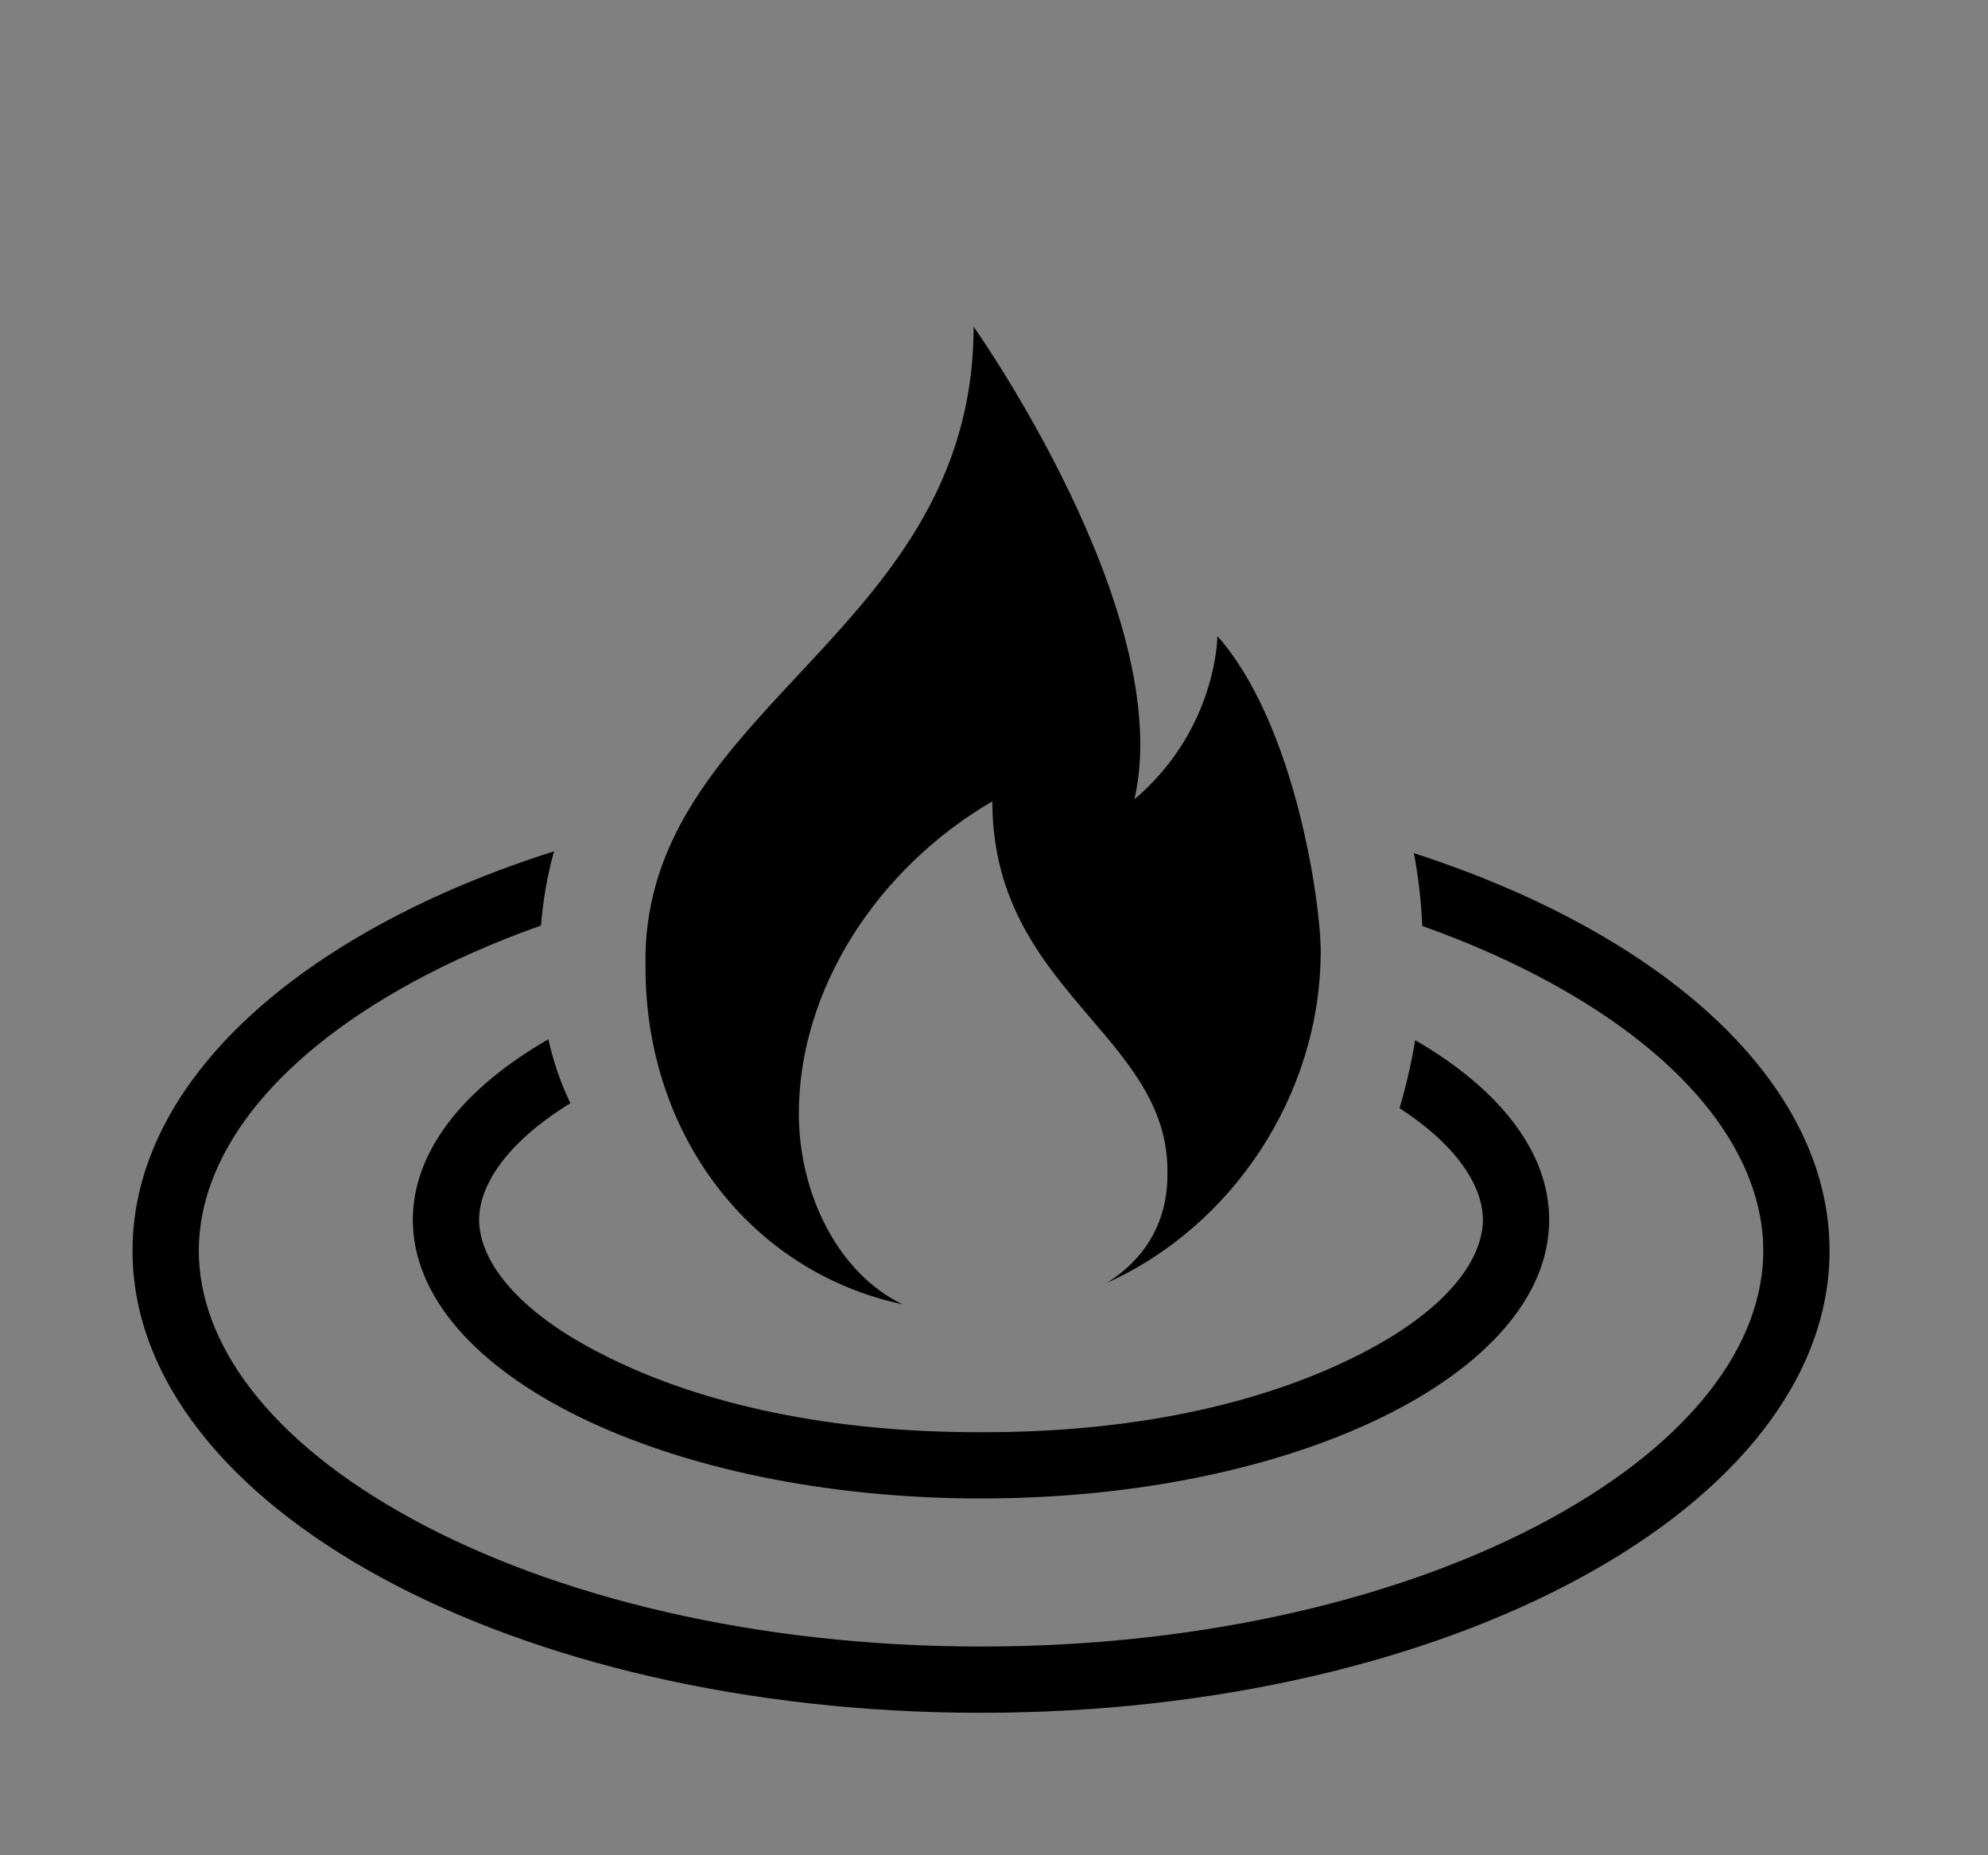 <svg width="30" height="28" viewBox="0 0 30 28" version="1.1" xmlns="http://www.w3.org/2000/svg" xmlns:xlink="http://www.w3.org/1999/xlink">
<rect x="0" y="0" width="30" height="28" fill="#808080" stroke="none"/>
<title>Speedheat_Icon</title>
<desc>Created using Figma</desc>
<g id="Canvas" transform="translate(-3760 -1067)">
<g id="Speedheat_Icon">
<use xlink:href="#path0_fill" transform="translate(3762 1071.93)"/>
<use xlink:href="#path1_fill" transform="translate(3762 1071.93)"/>
<use xlink:href="#path2_fill" transform="translate(3762 1071.93)"/>
<mask id="mask0_outline_out">
<rect id="mask0_outline_inv" fill="white" x="-2" y="-5" width="30" height="28" transform="translate(3762 1071.93)"/>
<use xlink:href="#path0_fill" fill="black" transform="translate(3762 1071.93)"/>
<use xlink:href="#path1_fill" fill="black" transform="translate(3762 1071.93)"/>
<use xlink:href="#path2_fill" fill="black" transform="translate(3762 1071.93)"/>
</mask>
<g mask="url(#mask0_outline_out)">
<use xlink:href="#path3_stroke_2x" transform="translate(3762 1071.93)" fill="#F2F2F2"/>
</g>
</g>
</g>
<defs>
<path id="path0_fill" d="M 17.93 9.424C 17.93 11.591 16.597 13.576 14.711 14.428C 15.257 14.078 15.617 13.545 15.617 12.799C 15.64 11.821 15.072 11.156 14.456 10.435C 13.747 9.605 12.975 8.701 12.975 7.164C 11.243 8.174 10.055 9.997 10.055 11.876C 10.055 13.073 10.636 14.28 11.62 14.755C 9.311 14.261 7.741 12.182 7.741 9.673C 7.696 7.775 8.844 6.544 10.046 5.256C 11.338 3.871 12.692 2.419 12.692 0C 12.692 0 15.758 4.323 15.12 7.133C 16.371 6.067 16.371 4.669 16.371 4.669C 17.546 5.996 17.93 8.698 17.93 9.424Z"/>
<path id="path1_fill" d="M 21.38 9.892C 20.802 9.577 20.16 9.293 19.463 9.045C 19.446 8.652 19.401 8.284 19.336 7.946C 23.092 9.161 25.609 11.393 25.609 13.946C 25.609 17.798 19.876 20.92 12.804 20.92C 5.733 20.92 0 17.798 0 13.946C 0 11.374 2.556 9.127 6.36 7.918C 6.266 8.257 6.196 8.638 6.164 9.038C 5.46 9.288 4.812 9.575 4.229 9.892C 2.047 11.081 1 12.558 1 13.946C 1 15.334 2.047 16.811 4.229 17.999C 6.373 19.167 9.403 19.92 12.804 19.92C 16.206 19.92 19.236 19.167 21.38 17.999C 23.562 16.811 24.609 15.334 24.609 13.946C 24.609 12.558 23.562 11.081 21.38 9.892Z"/>
<path id="path2_fill" d="M 20.378 13.48C 20.378 13.014 20.043 12.395 19.12 11.795C 19.223 11.446 19.3 11.103 19.356 10.768C 20.618 11.5 21.378 12.447 21.378 13.48C 21.378 15.803 17.54 17.685 12.804 17.685C 8.069 17.685 4.23 15.803 4.23 13.48C 4.23 12.441 5 11.489 6.275 10.755C 6.349 11.085 6.458 11.41 6.607 11.72C 5.595 12.344 5.23 12.995 5.23 13.48C 5.23 14.048 5.729 14.843 7.182 15.556C 8.623 16.27 10.545 16.691 12.804 16.685C 15.064 16.691 16.986 16.27 18.427 15.556C 19.879 14.843 20.378 14.048 20.378 13.48Z"/>
<path id="path3_stroke_2x" d="M 14.711 14.428L 13.901 13.166L 15.328 15.796L 14.711 14.428ZM 15.617 12.799L 14.117 12.762L 14.117 12.78L 14.117 12.799L 15.617 12.799ZM 14.456 10.435L 13.315 11.409L 13.316 11.409L 14.456 10.435ZM 12.975 7.164L 14.475 7.164L 14.475 4.555L 12.22 5.868L 12.975 7.164ZM 11.62 14.755L 11.306 16.222L 12.273 13.405L 11.62 14.755ZM 7.741 9.673L 9.241 9.673L 9.241 9.655L 9.241 9.637L 7.741 9.673ZM 10.046 5.256L 11.143 6.279L 11.143 6.279L 10.046 5.256ZM 12.692 0L 13.915 -0.868L 11.192 -4.707L 11.192 0L 12.692 0ZM 15.12 7.133L 13.657 6.8L 12.657 11.201L 16.093 8.275L 15.12 7.133ZM 16.371 4.669L 17.493 3.674L 14.871 0.713L 14.871 4.669L 16.371 4.669ZM 19.463 9.045L 17.964 9.109L 18.008 10.119L 18.96 10.458L 19.463 9.045ZM 21.38 9.892L 22.098 8.575L 22.098 8.575L 21.38 9.892ZM 19.336 7.946L 19.798 6.519L 17.385 5.737L 17.863 8.229L 19.336 7.946ZM 6.36 7.918L 7.806 8.317L 8.542 5.65L 5.905 6.488L 6.36 7.918ZM 6.164 9.038L 6.665 10.452L 7.58 10.128L 7.659 9.159L 6.164 9.038ZM 4.229 9.892L 4.946 11.21L 4.946 11.209L 4.229 9.892ZM 4.229 17.999L 4.946 16.682L 4.946 16.682L 4.229 17.999ZM 21.38 17.999L 22.098 19.317L 22.098 19.317L 21.38 17.999ZM 19.12 11.795L 17.681 11.37L 17.364 12.442L 18.301 13.052L 19.12 11.795ZM 19.356 10.768L 20.109 9.47L 18.232 8.381L 17.877 10.522L 19.356 10.768ZM 6.275 10.755L 7.738 10.425L 7.29 8.44L 5.526 9.455L 6.275 10.755ZM 6.607 11.72L 7.394 12.997L 8.545 12.288L 7.959 11.07L 6.607 11.72ZM 7.182 15.556L 7.849 14.212L 7.843 14.209L 7.182 15.556ZM 12.804 16.685L 12.808 15.185L 12.801 15.185L 12.804 16.685ZM 18.427 15.556L 17.766 14.209L 17.76 14.212L 18.427 15.556ZM 15.328 15.796C 17.743 14.705 19.43 12.19 19.43 9.424L 16.43 9.424C 16.43 10.992 15.451 12.448 14.094 13.061L 15.328 15.796ZM 14.117 12.799C 14.117 12.921 14.09 12.977 14.074 13.005C 14.054 13.039 14.009 13.097 13.901 13.166L 15.521 15.691C 16.439 15.101 17.117 14.121 17.117 12.799L 14.117 12.799ZM 13.316 11.409C 13.993 12.203 14.125 12.445 14.117 12.762L 17.116 12.834C 17.155 11.198 16.15 10.109 15.597 9.461L 13.316 11.409ZM 11.475 7.164C 11.475 9.301 12.607 10.579 13.315 11.409L 15.597 9.461C 14.887 8.63 14.475 8.102 14.475 7.164L 11.475 7.164ZM 11.555 11.876C 11.555 10.619 12.378 9.248 13.73 8.46L 12.22 5.868C 10.108 7.099 8.555 9.375 8.555 11.876L 11.555 11.876ZM 12.273 13.405C 11.96 13.254 11.555 12.69 11.555 11.876L 8.555 11.876C 8.555 13.457 9.313 15.306 10.966 16.106L 12.273 13.405ZM 6.241 9.673C 6.241 12.812 8.232 15.564 11.306 16.222L 11.934 13.289C 10.39 12.958 9.241 11.552 9.241 9.673L 6.241 9.673ZM 8.949 4.233C 7.813 5.451 6.179 7.112 6.242 9.709L 9.241 9.637C 9.212 8.438 9.875 7.638 11.143 6.279L 8.949 4.233ZM 11.192 0C 11.192 1.763 10.268 2.819 8.949 4.233L 11.143 6.279C 12.408 4.923 14.192 3.075 14.192 0L 11.192 0ZM 16.583 7.465C 17.026 5.512 16.19 3.307 15.498 1.864C 15.128 1.096 14.726 0.399 14.437 -0.069C 14.288 -0.309 14.157 -0.511 14.07 -0.642C 14.024 -0.71 13.985 -0.767 13.961 -0.802C 13.948 -0.821 13.936 -0.838 13.93 -0.847C 13.926 -0.853 13.922 -0.858 13.92 -0.861C 13.919 -0.862 13.918 -0.864 13.917 -0.865C 13.917 -0.866 13.916 -0.866 13.916 -0.867C 13.916 -0.867 13.916 -0.867 13.915 -0.867C 13.915 -0.868 13.915 -0.868 12.692 0C 11.468 0.868 11.468 0.868 11.468 0.867C 11.468 0.867 11.468 0.867 11.468 0.867C 11.468 0.867 11.467 0.867 11.467 0.867C 11.467 0.866 11.467 0.867 11.468 0.867C 11.469 0.868 11.469 0.87 11.471 0.872C 11.476 0.879 11.482 0.887 11.491 0.901C 11.511 0.93 11.538 0.969 11.575 1.024C 11.653 1.141 11.756 1.299 11.885 1.508C 12.151 1.938 12.475 2.497 12.793 3.162C 13.474 4.583 13.852 5.944 13.657 6.8L 16.583 7.465ZM 16.371 4.669C 14.871 4.669 14.871 4.668 14.871 4.668C 14.871 4.668 14.871 4.667 14.871 4.667C 14.871 4.667 14.871 4.663 14.871 4.664C 14.871 4.665 14.871 4.658 14.871 4.66C 14.871 4.661 14.871 4.649 14.871 4.652C 14.871 4.653 14.871 4.639 14.871 4.641C 14.871 4.639 14.871 4.636 14.871 4.641C 14.87 4.664 14.869 4.67 14.864 4.707C 14.85 4.815 14.839 4.89 14.787 5.039C 14.671 5.412 14.567 5.671 14.147 5.991L 16.093 8.275C 16.923 7.529 17.444 6.556 17.641 5.964C 17.746 5.63 17.813 5.289 17.838 5.101C 17.852 4.991 17.862 4.879 17.865 4.822C 17.867 4.786 17.869 4.747 17.87 4.729C 17.87 4.716 17.87 4.701 17.87 4.694C 17.87 4.69 17.87 4.683 17.871 4.681C 17.871 4.679 17.871 4.676 17.871 4.675C 17.871 4.674 17.871 4.672 17.871 4.672C 17.871 4.671 17.871 4.671 17.871 4.67C 17.871 4.67 17.871 4.669 16.371 4.669ZM 19.43 9.424C 19.43 8.903 19.309 7.916 19.043 6.893C 18.782 5.893 18.319 4.607 17.493 3.674L 15.248 5.664C 15.597 6.058 15.914 6.786 16.14 7.65C 16.359 8.492 16.43 9.219 16.43 9.424L 19.43 9.424ZM 18.96 10.458C 19.604 10.686 20.139 10.923 20.663 11.21L 22.098 8.575C 21.465 8.232 20.715 7.899 19.966 7.632L 18.96 10.458ZM 17.863 8.229C 17.919 8.516 17.951 8.775 17.964 9.109L 20.962 8.98C 20.941 8.529 20.883 8.052 20.809 7.663L 17.863 8.229ZM 27.109 13.946C 27.109 12.141 26.213 10.573 24.906 9.35C 23.663 8.201 21.809 7.177 19.798 6.519L 18.874 9.373C 20.619 9.931 21.901 10.63 22.855 11.539C 23.746 12.373 24.109 13.199 24.109 13.946L 27.109 13.946ZM 12.804 22.42C 16.541 22.42 19.999 21.599 22.576 20.195C 25.096 18.822 27.109 16.679 27.109 13.946L 24.109 13.946C 24.109 15.065 23.255 16.409 21.141 17.56C 19.084 18.681 16.139 19.42 12.804 19.42L 12.804 22.42ZM -1.5 13.946C -1.5 16.679 0.513 18.822 3.033 20.195C 5.61 21.599 9.067 22.42 12.804 22.42L 12.804 19.42C 9.47 19.42 6.525 18.681 4.468 17.56C 2.353 16.409 1.5 15.065 1.5 13.946L -1.5 13.946ZM 5.905 6.488C 3.87 7.142 1.993 8.168 0.733 9.321C -0.59 10.549 -1.5 12.126 -1.5 13.946L 1.5 13.946C 1.5 13.193 1.868 12.361 2.774 11.52C 3.743 10.605 5.046 9.902 6.814 9.347L 5.905 6.488ZM 7.659 9.159C 7.683 8.834 7.728 8.593 7.806 8.317L 4.914 7.519C 4.804 7.922 4.709 8.441 4.669 8.917L 7.659 9.159ZM 4.946 11.209C 5.475 10.92 6.015 10.681 6.665 10.452L 5.663 7.625C 4.906 7.894 4.149 8.229 3.511 8.575L 4.946 11.209ZM 2.5 13.946C 2.5 13.361 2.972 12.285 4.946 11.21L 3.511 8.575C 1.121 9.877 -0.5 11.755 -0.5 13.946L 2.5 13.946ZM 4.946 16.682C 2.972 15.607 2.5 14.53 2.5 13.946L -0.5 13.946C -0.5 16.137 1.121 18.015 3.511 19.317L 4.946 16.682ZM 12.804 18.42C 9.604 18.42 6.83 17.708 4.946 16.682L 3.511 19.317C 5.915 20.626 9.201 21.42 12.804 21.42L 12.804 18.42ZM 20.663 16.682C 18.778 17.708 16.005 18.42 12.804 18.42L 12.804 21.42C 16.407 21.42 19.694 20.626 22.098 19.317L 20.663 16.682ZM 23.109 13.946C 23.109 14.53 22.636 15.607 20.663 16.682L 22.098 19.317C 24.488 18.015 26.109 16.137 26.109 13.946L 23.109 13.946ZM 20.663 11.21C 22.636 12.285 23.109 13.361 23.109 13.946L 26.109 13.946C 26.109 11.755 24.488 9.877 22.098 8.575L 20.663 11.21ZM 18.301 13.052C 18.641 13.273 18.798 13.45 18.862 13.542C 18.925 13.633 18.878 13.612 18.878 13.48L 21.878 13.48C 21.878 12.285 21.059 11.267 19.938 10.538L 18.301 13.052ZM 17.877 10.522C 17.829 10.814 17.771 11.068 17.681 11.37L 20.558 12.22C 20.674 11.825 20.772 11.392 20.836 11.014L 17.877 10.522ZM 22.878 13.48C 22.878 11.651 21.551 10.307 20.109 9.47L 18.603 12.065C 19.685 12.693 19.878 13.242 19.878 13.48L 22.878 13.48ZM 12.804 19.185C 15.334 19.176 17.81 18.631 19.528 17.8C 21.228 16.966 22.878 15.531 22.878 13.48L 19.878 13.48C 19.878 13.752 19.61 14.419 18.207 15.107C 16.821 15.798 15.01 16.194 12.804 16.185L 12.804 19.185ZM 2.73 13.48C 2.73 15.531 4.381 16.966 6.081 17.8C 7.799 18.631 10.275 19.176 12.804 19.185L 12.804 16.185C 10.599 16.194 8.788 15.798 7.402 15.107C 5.999 14.419 5.73 13.752 5.73 13.48L 2.73 13.48ZM 5.526 9.455C 4.073 10.292 2.73 11.64 2.73 13.48L 5.73 13.48C 5.73 13.241 5.927 12.686 7.023 12.055L 5.526 9.455ZM 7.959 11.07C 7.848 10.845 7.794 10.681 7.738 10.425L 4.811 11.085C 4.905 11.489 5.068 11.974 5.255 12.37L 7.959 11.07ZM 6.73 13.48C 6.73 13.617 6.68 13.634 6.755 13.53C 6.831 13.426 7.012 13.233 7.394 12.997L 5.82 10.443C 4.614 11.186 3.73 12.236 3.73 13.48L 6.73 13.48ZM 7.843 14.209C 7.244 13.915 6.94 13.652 6.802 13.49C 6.663 13.327 6.73 13.319 6.73 13.48L 3.73 13.48C 3.73 14.929 4.908 16.111 6.522 16.902L 7.843 14.209ZM 12.801 15.185C 10.704 15.199 9.12 14.855 7.849 14.212L 6.516 16.899C 8.126 17.686 10.385 18.182 12.808 18.185L 12.801 15.185ZM 17.76 14.212C 16.488 14.855 14.905 15.199 12.808 15.185L 12.801 18.185C 15.223 18.182 17.483 17.686 19.093 16.899L 17.76 14.212ZM 18.878 13.48C 18.878 13.319 18.946 13.327 18.807 13.49C 18.669 13.652 18.365 13.915 17.766 14.209L 19.087 16.902C 20.701 16.111 21.878 14.929 21.878 13.48L 18.878 13.48Z"/>
</defs>
</svg>
